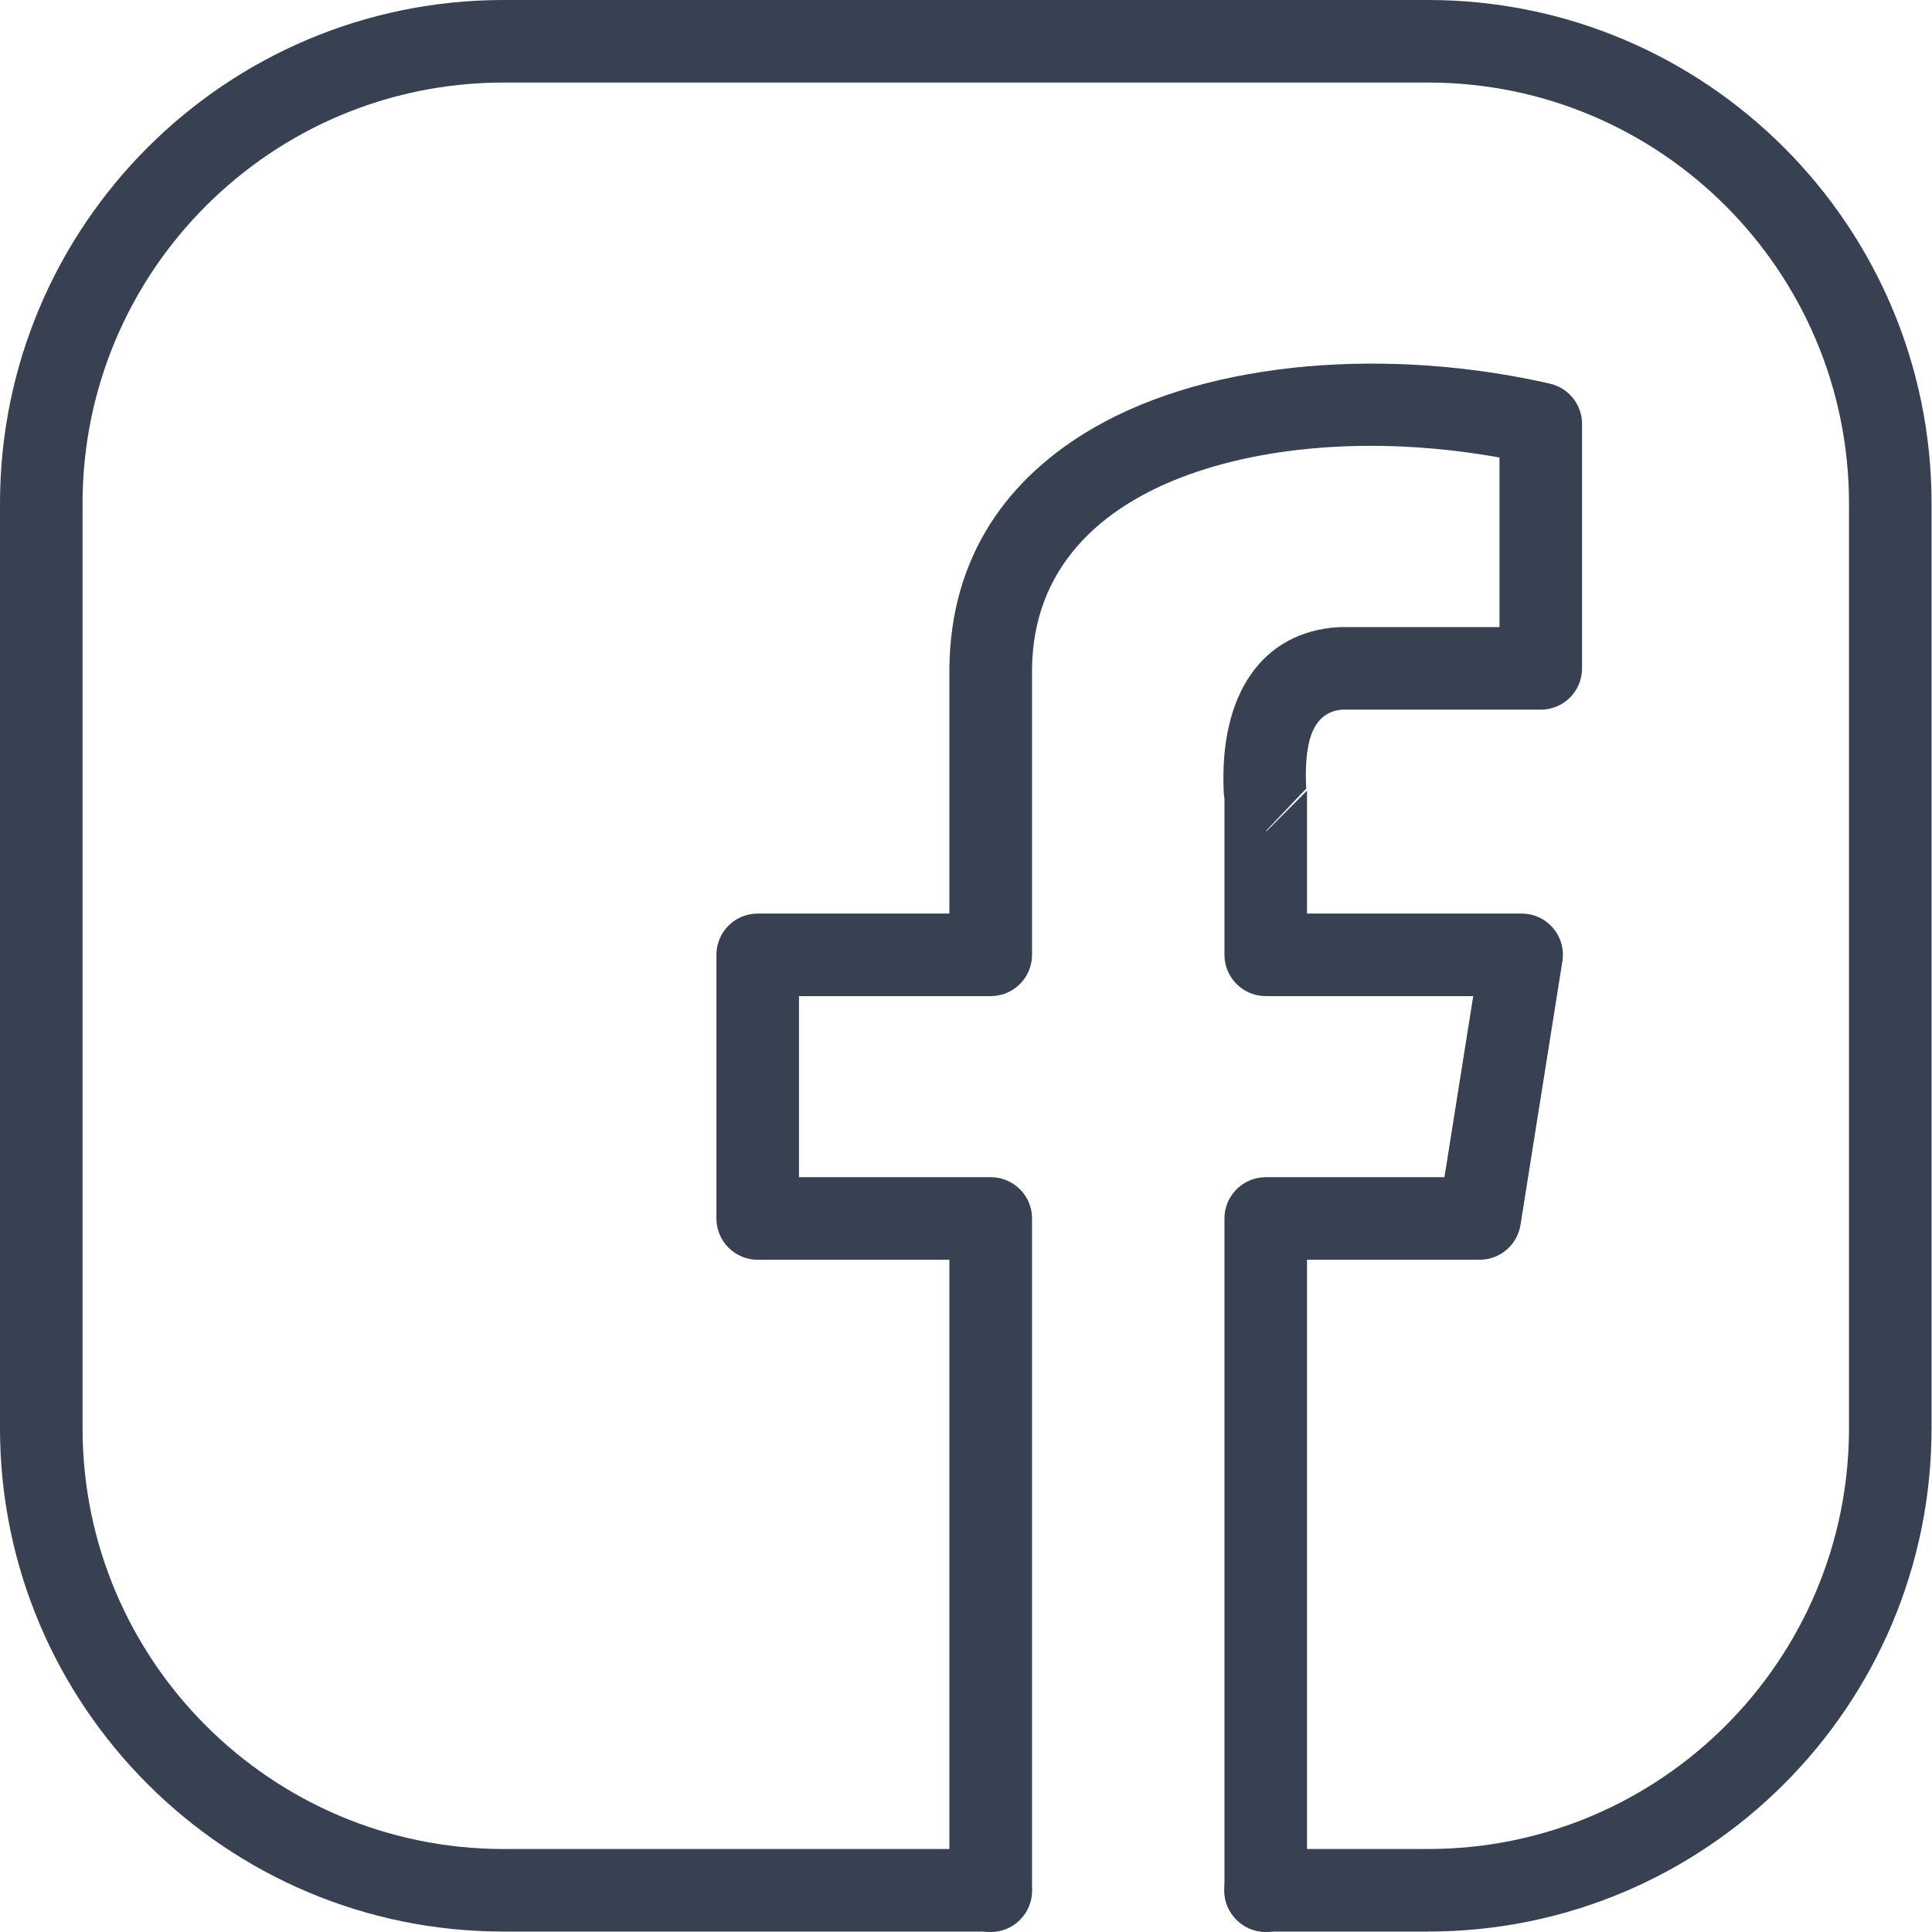 <svg width="22" height="22" viewBox="0 0 22 22" fill="none" xmlns="http://www.w3.org/2000/svg">
<path fill-rule="evenodd" clip-rule="evenodd" d="M13.943 9.092V10.873C13.943 11.132 14.154 11.343 14.414 11.343H16.776L16.448 13.405H14.414C14.154 13.405 13.943 13.615 13.943 13.874V21.53C13.943 21.79 14.154 22 14.414 22C14.673 22 14.883 21.79 14.883 21.53V14.345H16.849C17.081 14.345 17.277 14.176 17.314 13.949L17.791 10.947C17.813 10.811 17.774 10.672 17.685 10.568C17.596 10.463 17.465 10.403 17.327 10.403H14.883V9.003L14.414 9.473L14.425 9.452L14.874 8.98C14.851 8.499 14.92 8.113 15.281 8.081H17.546C17.805 8.081 18.015 7.87 18.015 7.611V4.827C18.015 4.608 17.863 4.418 17.65 4.369C15.854 3.958 13.813 4.088 12.459 4.869C11.472 5.438 10.825 6.336 10.811 7.606V10.403H8.627C8.368 10.403 8.158 10.613 8.158 10.873V13.874C8.158 14.134 8.368 14.345 8.627 14.345H10.811V21.53C10.811 21.79 11.022 22 11.282 22C11.541 22 11.752 21.79 11.752 21.53V13.874C11.752 13.615 11.541 13.405 11.282 13.405H9.098V11.343H11.282C11.541 11.343 11.752 11.132 11.752 10.873V7.614C11.765 6.475 12.516 5.773 13.535 5.405C14.567 5.033 15.865 4.991 17.075 5.21V7.141H15.267C15.257 7.141 15.248 7.141 15.238 7.142C14.375 7.195 13.88 7.902 13.935 9.026C13.936 9.049 13.939 9.071 13.943 9.092Z" fill="#374151"/>
<path fill-rule="evenodd" clip-rule="evenodd" d="M14.411 21.995H16.262C19.426 21.995 21.995 19.426 21.995 16.262V5.734C21.995 2.569 19.426 0 16.262 0H5.734C2.569 0 0 2.569 0 5.734V16.262C0 19.426 2.569 21.995 5.734 21.995H11.28C11.539 21.995 11.75 21.785 11.75 21.525C11.75 21.266 11.539 21.055 11.28 21.055H5.734C3.088 21.055 0.94 18.907 0.94 16.262V5.734C0.94 3.088 3.088 0.94 5.734 0.94H16.262C18.907 0.94 21.055 3.088 21.055 5.734V16.262C21.055 18.907 18.907 21.055 16.262 21.055H14.411C14.152 21.055 13.941 21.266 13.941 21.525C13.941 21.785 14.152 21.995 14.411 21.995Z" fill="#374151"/>
</svg>

